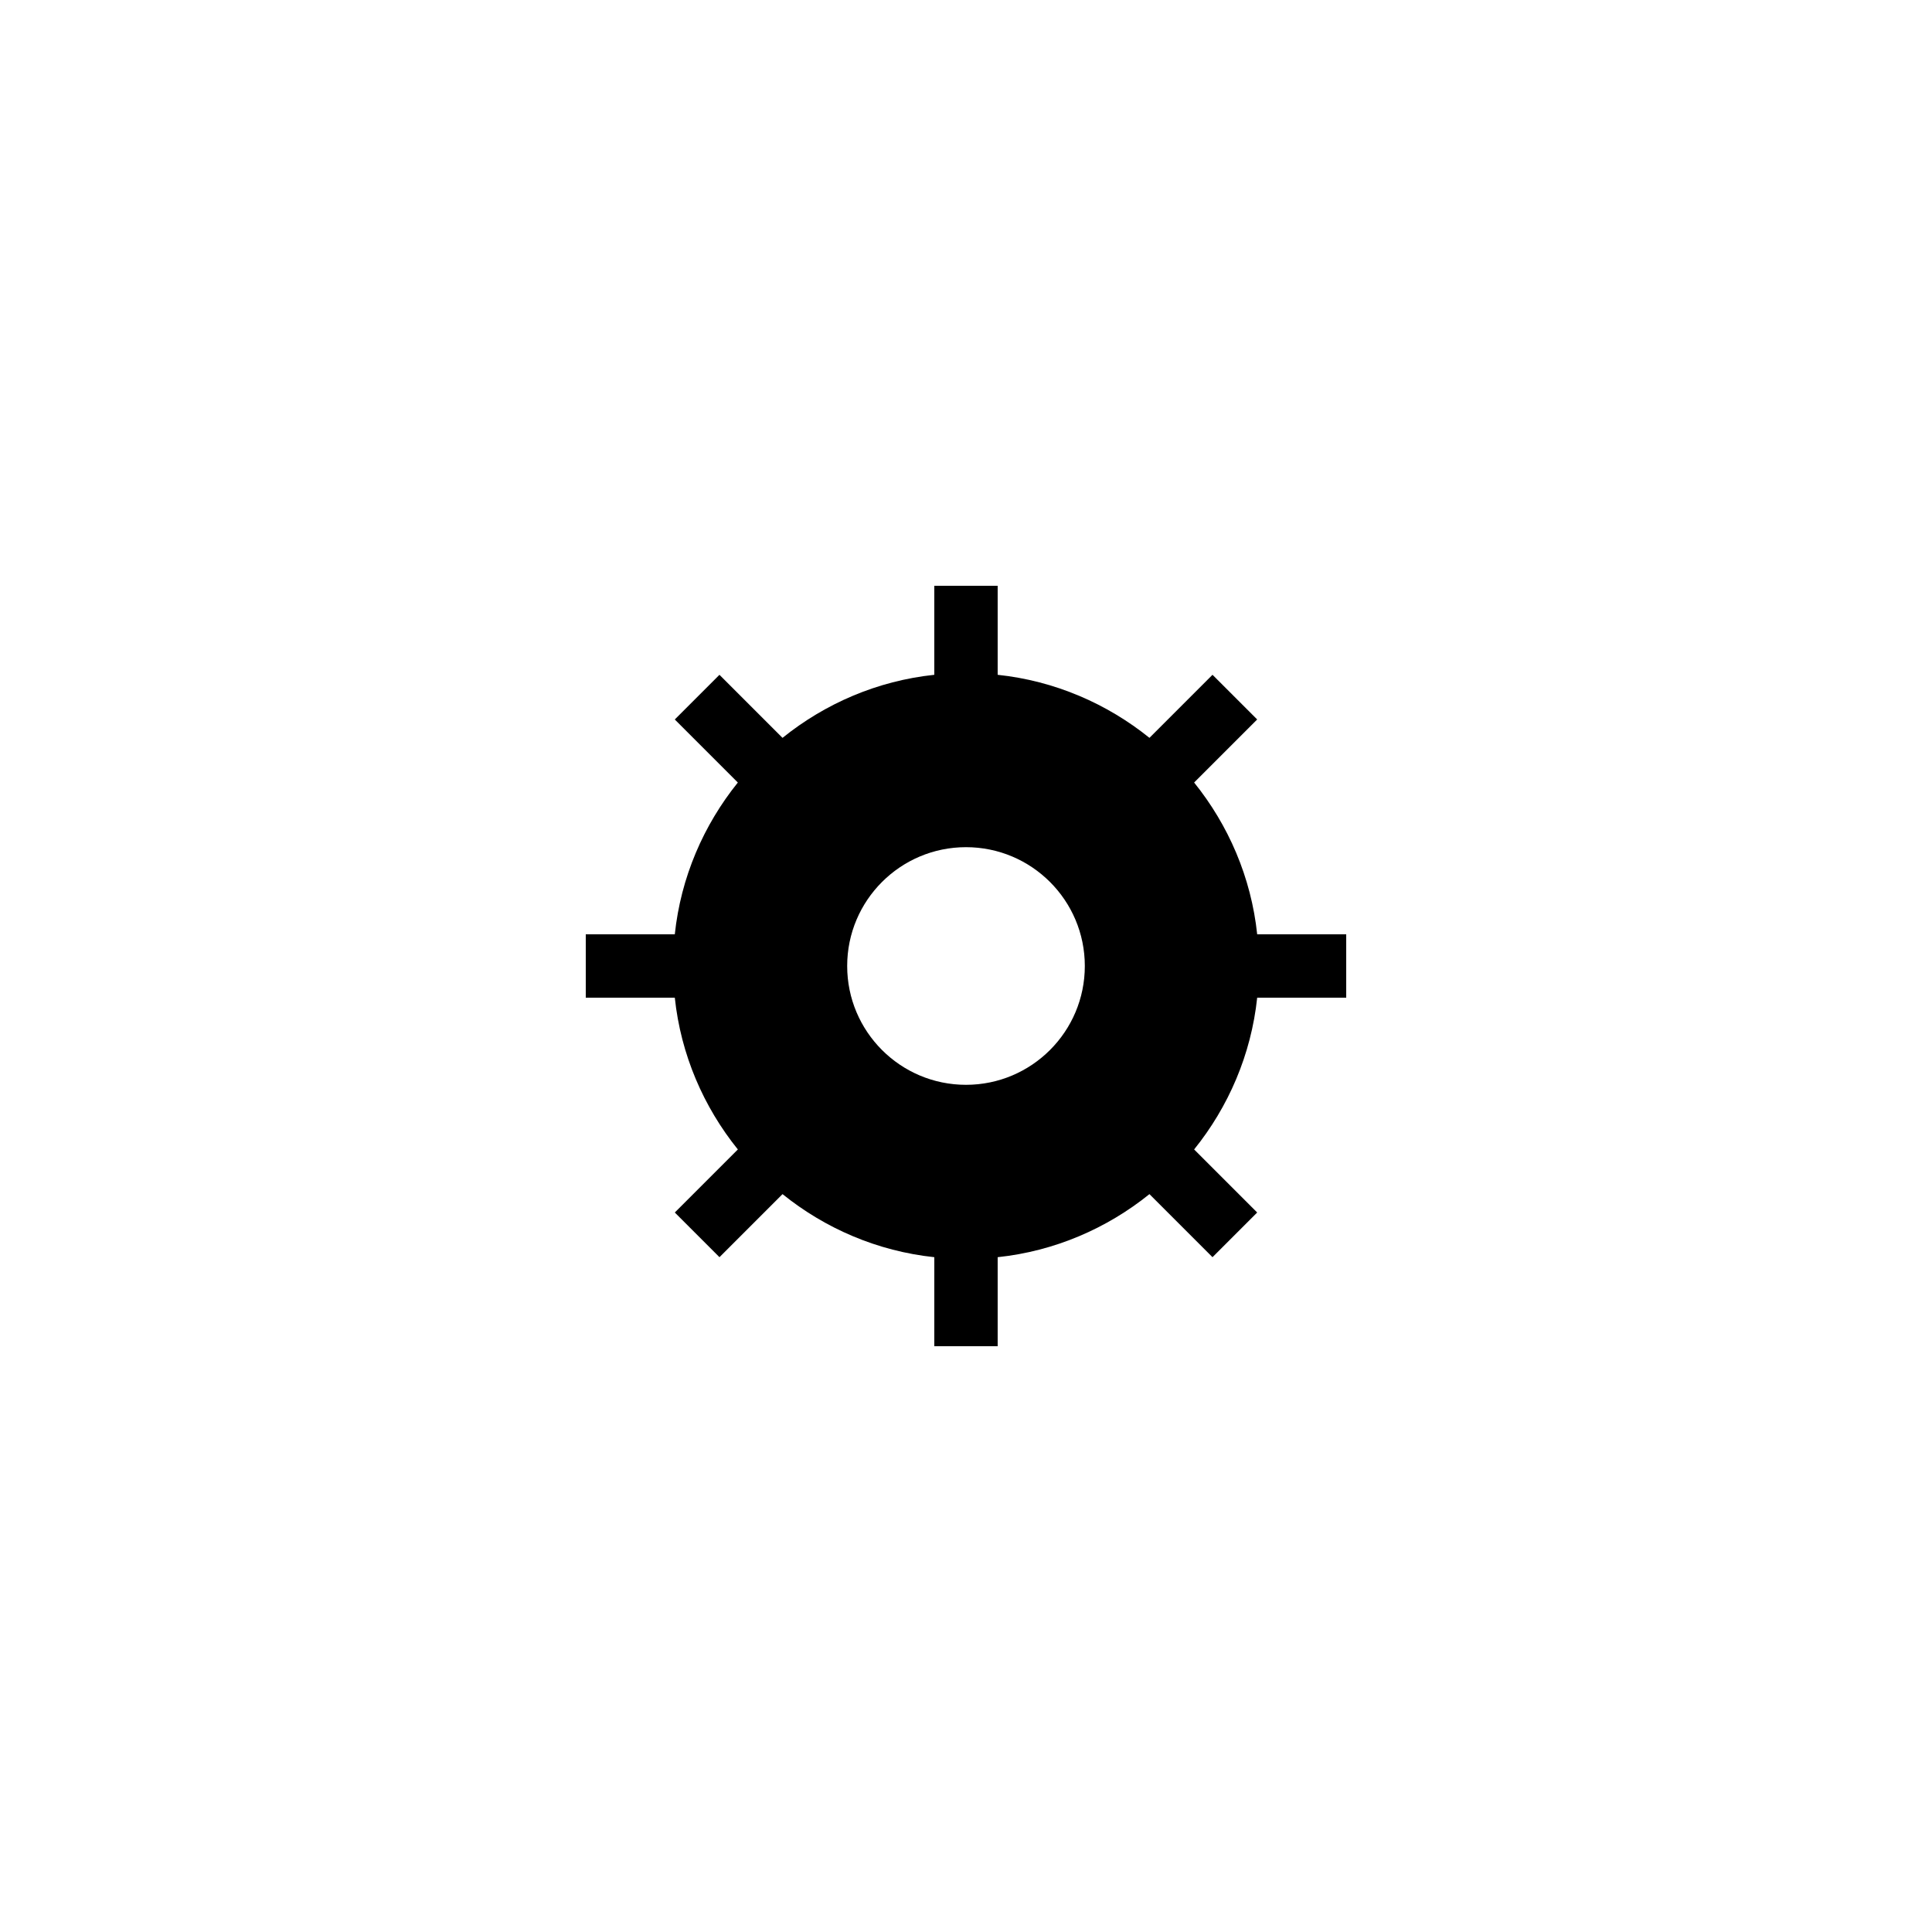 <?xml version="1.0" encoding="UTF-8"?>
<!-- Uploaded to: SVG Repo, www.svgrepo.com, Generator: SVG Repo Mixer Tools -->
<svg fill="#000000" width="800px" height="800px" version="1.1" viewBox="144 144 512 512" xmlns="http://www.w3.org/2000/svg">
 <path d="m500.76 391.6h-23.594c-1.594-15.113-7.641-28.969-16.711-40.223l16.711-16.711-11.84-11.84-16.711 16.711c-11.254-9.066-25.109-15.113-40.223-16.707v-23.594h-16.793v23.594c-15.113 1.594-28.969 7.641-40.223 16.711l-16.711-16.711-11.84 11.84 16.711 16.711c-9.066 11.25-15.113 25.105-16.707 40.219h-23.594v16.793h23.594c1.594 15.113 7.641 28.969 16.711 40.223l-16.711 16.711 11.84 11.84 16.711-16.711c11.25 9.07 25.105 15.113 40.223 16.711l-0.004 23.594h16.793v-23.594c15.113-1.594 28.969-7.641 40.223-16.711l16.711 16.711 11.84-11.84-16.711-16.711c9.07-11.25 15.113-25.105 16.711-40.223h23.594zm-100.76 39.887c-17.383 0-31.488-14.105-31.488-31.488s14.105-31.488 31.488-31.488 31.488 14.105 31.488 31.488c0 17.379-14.109 31.488-31.488 31.488z"/>
</svg>